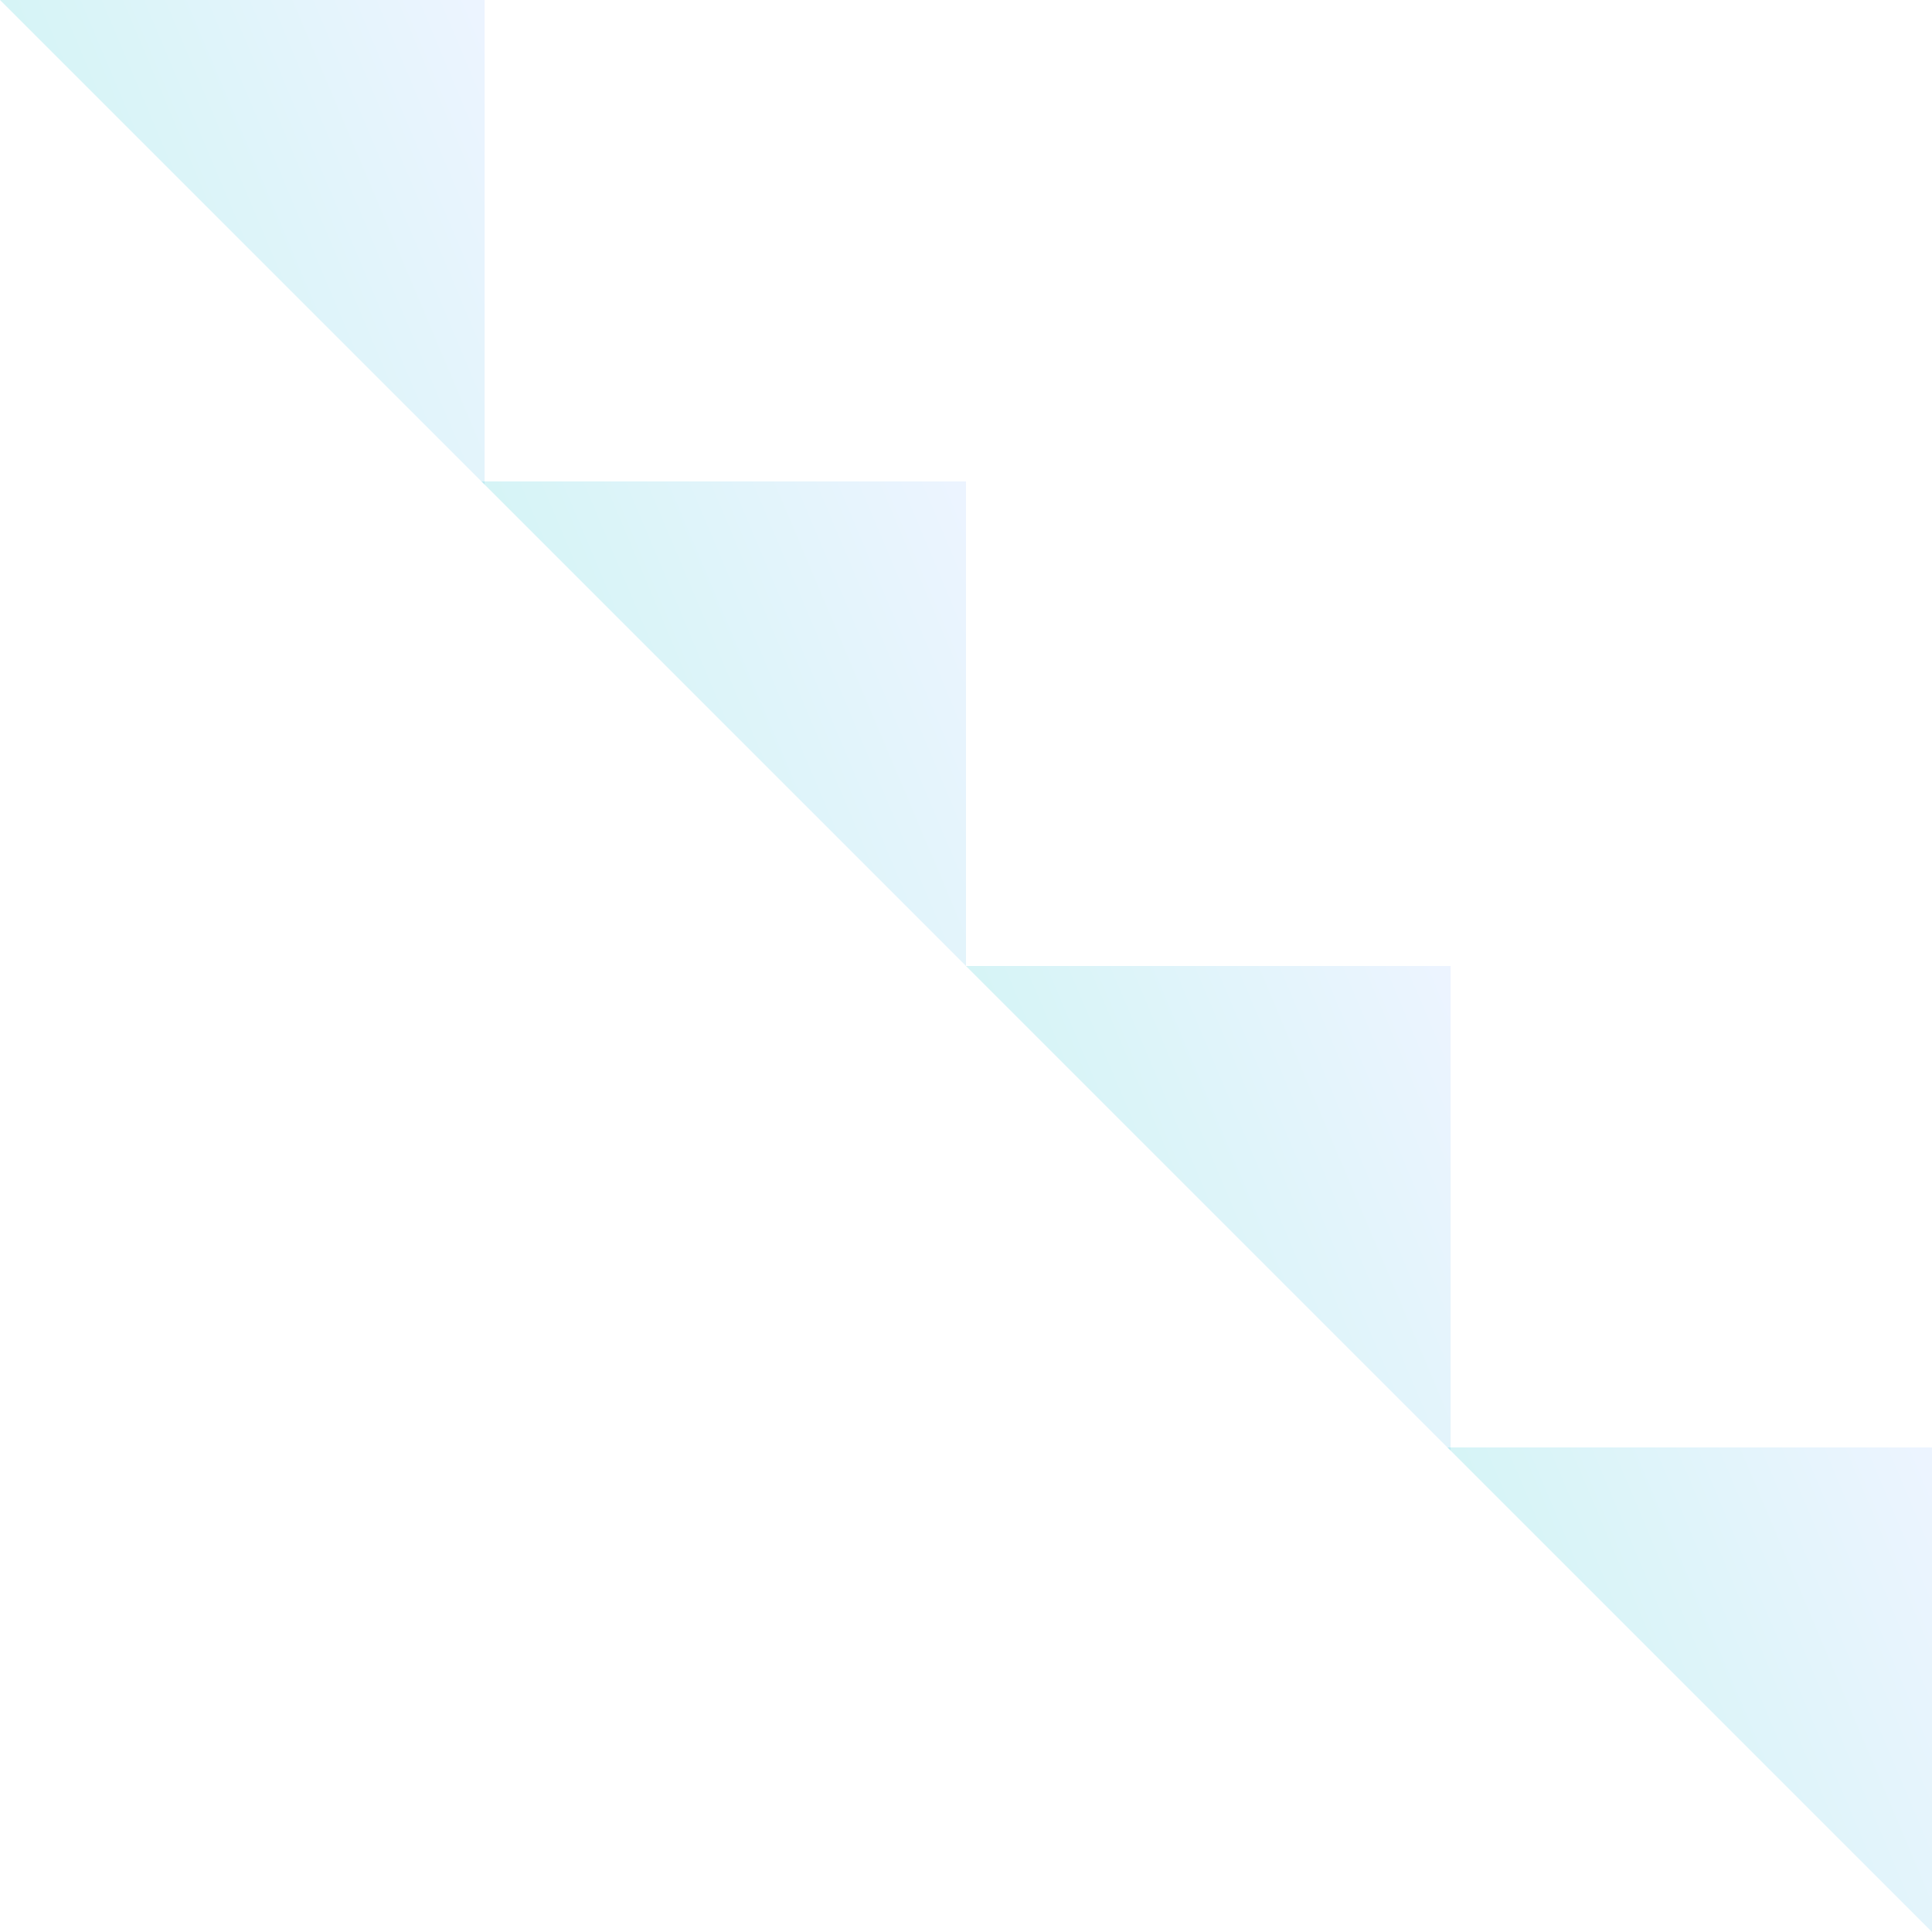 <svg xmlns="http://www.w3.org/2000/svg" width="100" height="100" xmlns:xlink="http://www.w3.org/1999/xlink" viewBox="0 0 100 100"><defs><style>.cls-1{fill:url(#grad3-3);}.cls-1,.cls-2,.cls-3,.cls-4{opacity:.2;}.cls-2{fill:url(#grad3-4);}.cls-3{fill:url(#grad3-2);}.cls-4{fill:url(#grad3);}</style><linearGradient id="grad3" x1="47.403" y1="-3327.732" x2="77.679" y2="-3314.941" gradientTransform="translate(0 -3258.795) scale(1 -1)" gradientUnits="userSpaceOnUse"><stop offset="0" stop-color="#00ccc0"/><stop offset="1" stop-color="#a3c6ff"/></linearGradient><linearGradient id="grad3-2" x1="72.321" y1="-3352.649" x2="102.597" y2="-3339.858" xlink:href="#grad3"/><linearGradient id="grad3-3" x1="-2.596" y1="-3277.732" x2="27.679" y2="-3264.941" xlink:href="#grad3"/><linearGradient id="grad3-4" x1="22.322" y1="-3302.649" x2="52.597" y2="-3289.858" xlink:href="#grad3"/></defs><path class="cls-4" d="M75.082,75.083v-25.083h-25.083l25.083,25.083Z"/><path class="cls-3" d="M100,100v-25.083h-25.083l25.083,25.083Z"/><path class="cls-1" d="M25.083,25.083V0H0l25.083,25.083Z"/><path class="cls-2" d="M50.001,50v-25.083h-25.083l25.083,25.083Z"/></svg>